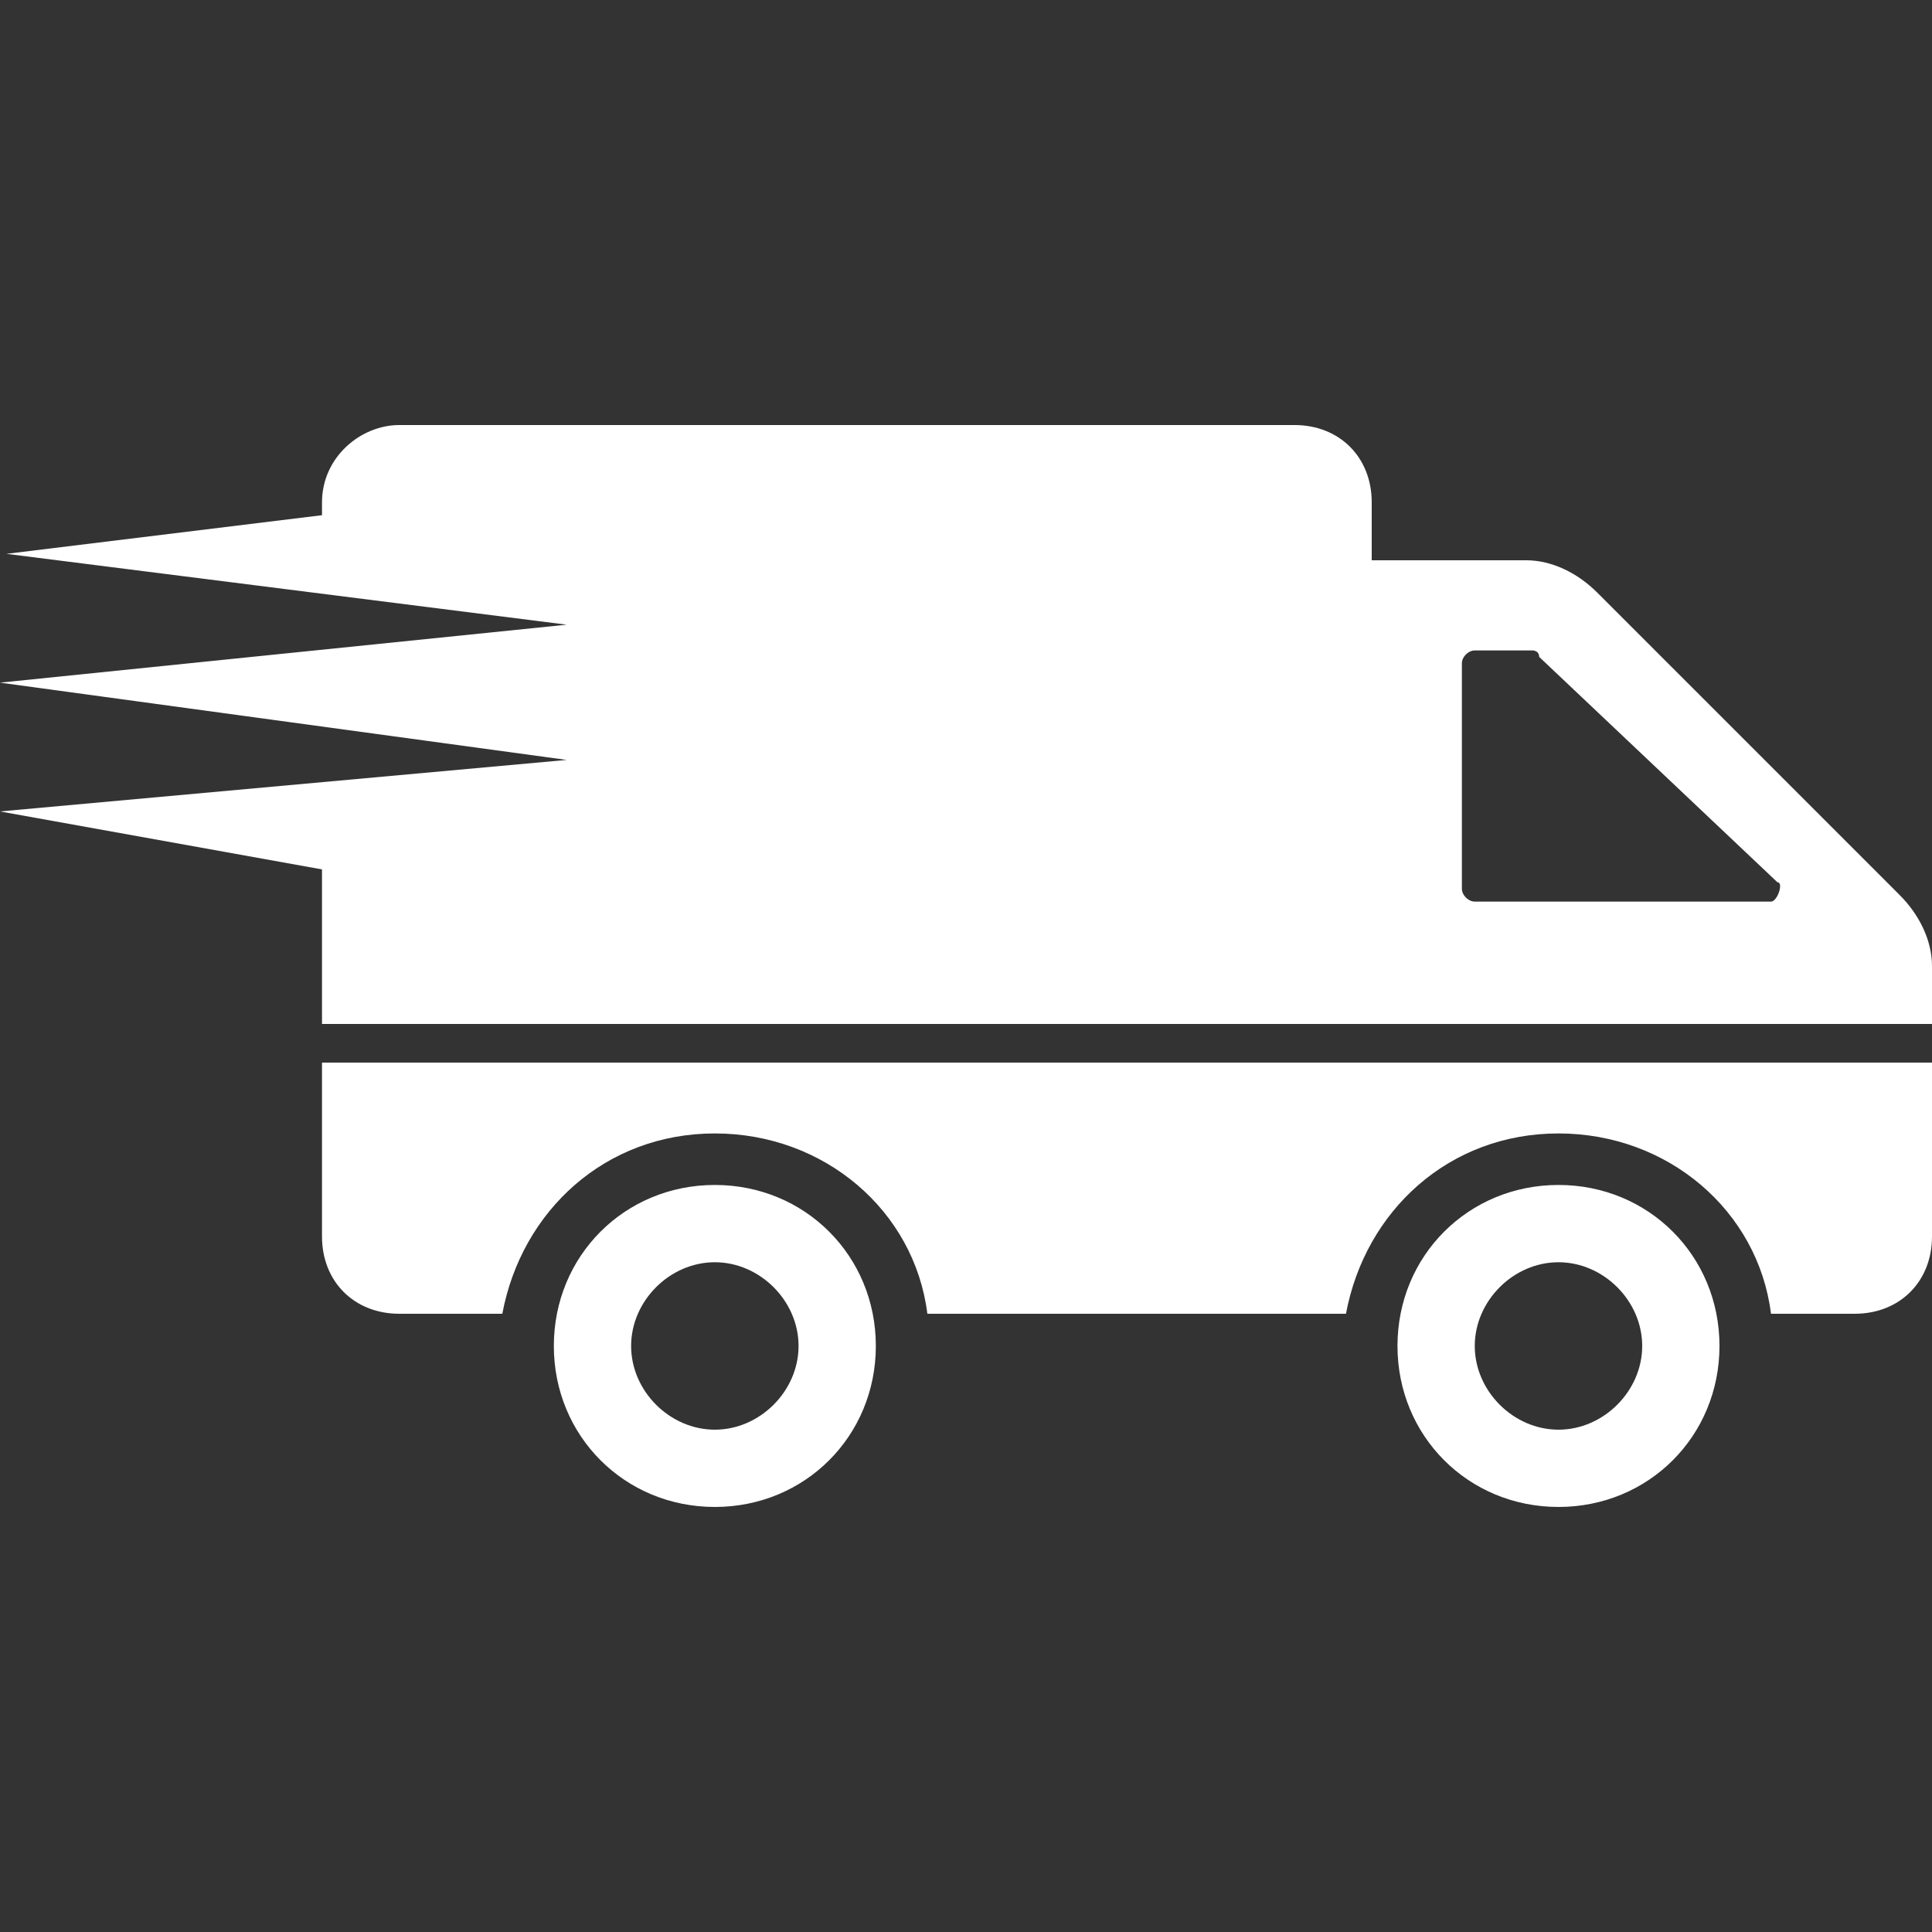 <?xml version="1.0" encoding="UTF-8"?>
<svg id="Ebene_1" data-name="Ebene 1" xmlns="http://www.w3.org/2000/svg" version="1.1" viewBox="0 0 30 30">
  <rect x="0" y="0" width="30" height="30" fill="#333333" stroke="none"/>
  <defs>
    <style>
      .cls-1 {
        fill: #fff;
        stroke-width: 0px;
      }
    </style>
  </defs>
  <path class="cls-1" d="M11.1,18.4c-1.4,0-2.5,1.1-2.5,2.5s1.1,2.5,2.5,2.5,2.5-1.1,2.5-2.5-1.1-2.5-2.5-2.5ZM11.1,22.2c-.7,0-1.3-.6-1.3-1.3s.6-1.3,1.3-1.3,1.3.6,1.3,1.3c0,.7-.6,1.3-1.3,1.3ZM30,16.5v2.7c0,.7-.5,1.2-1.2,1.2h-1.3c-.2-1.6-1.6-2.8-3.3-2.8s-3,1.2-3.3,2.8h-6.5c-.2-1.6-1.6-2.8-3.3-2.8s-3,1.2-3.3,2.8h-1.6c-.7,0-1.2-.5-1.2-1.2v-2.7h25ZM24.2,18.4c-1.4,0-2.5,1.1-2.5,2.5s1.1,2.5,2.5,2.5,2.5-1.1,2.5-2.5-1.1-2.5-2.5-2.5ZM24.2,22.2c-.7,0-1.3-.6-1.3-1.3s.6-1.3,1.3-1.3,1.3.6,1.3,1.3-.6,1.3-1.3,1.3ZM29.5,13.9l-4.7-4.7c-.3-.3-.7-.5-1.1-.5h-2.4v-.9c0-.7-.5-1.2-1.2-1.2H6.2c-.6,0-1.2.5-1.2,1.2v.2L.1,8.6l8.7,1.1-8.8.9,8.8,1.2-8.8.8,5,.9v2.4h25v-.9c0-.4-.2-.8-.5-1.1ZM27.5,14h-4.6c-.1,0-.2-.1-.2-.2v-3.5c0-.1.1-.2.2-.2h.9s.1,0,.1.1l3.7,3.5c.1,0,0,.3-.1.3Z"/>
</svg>